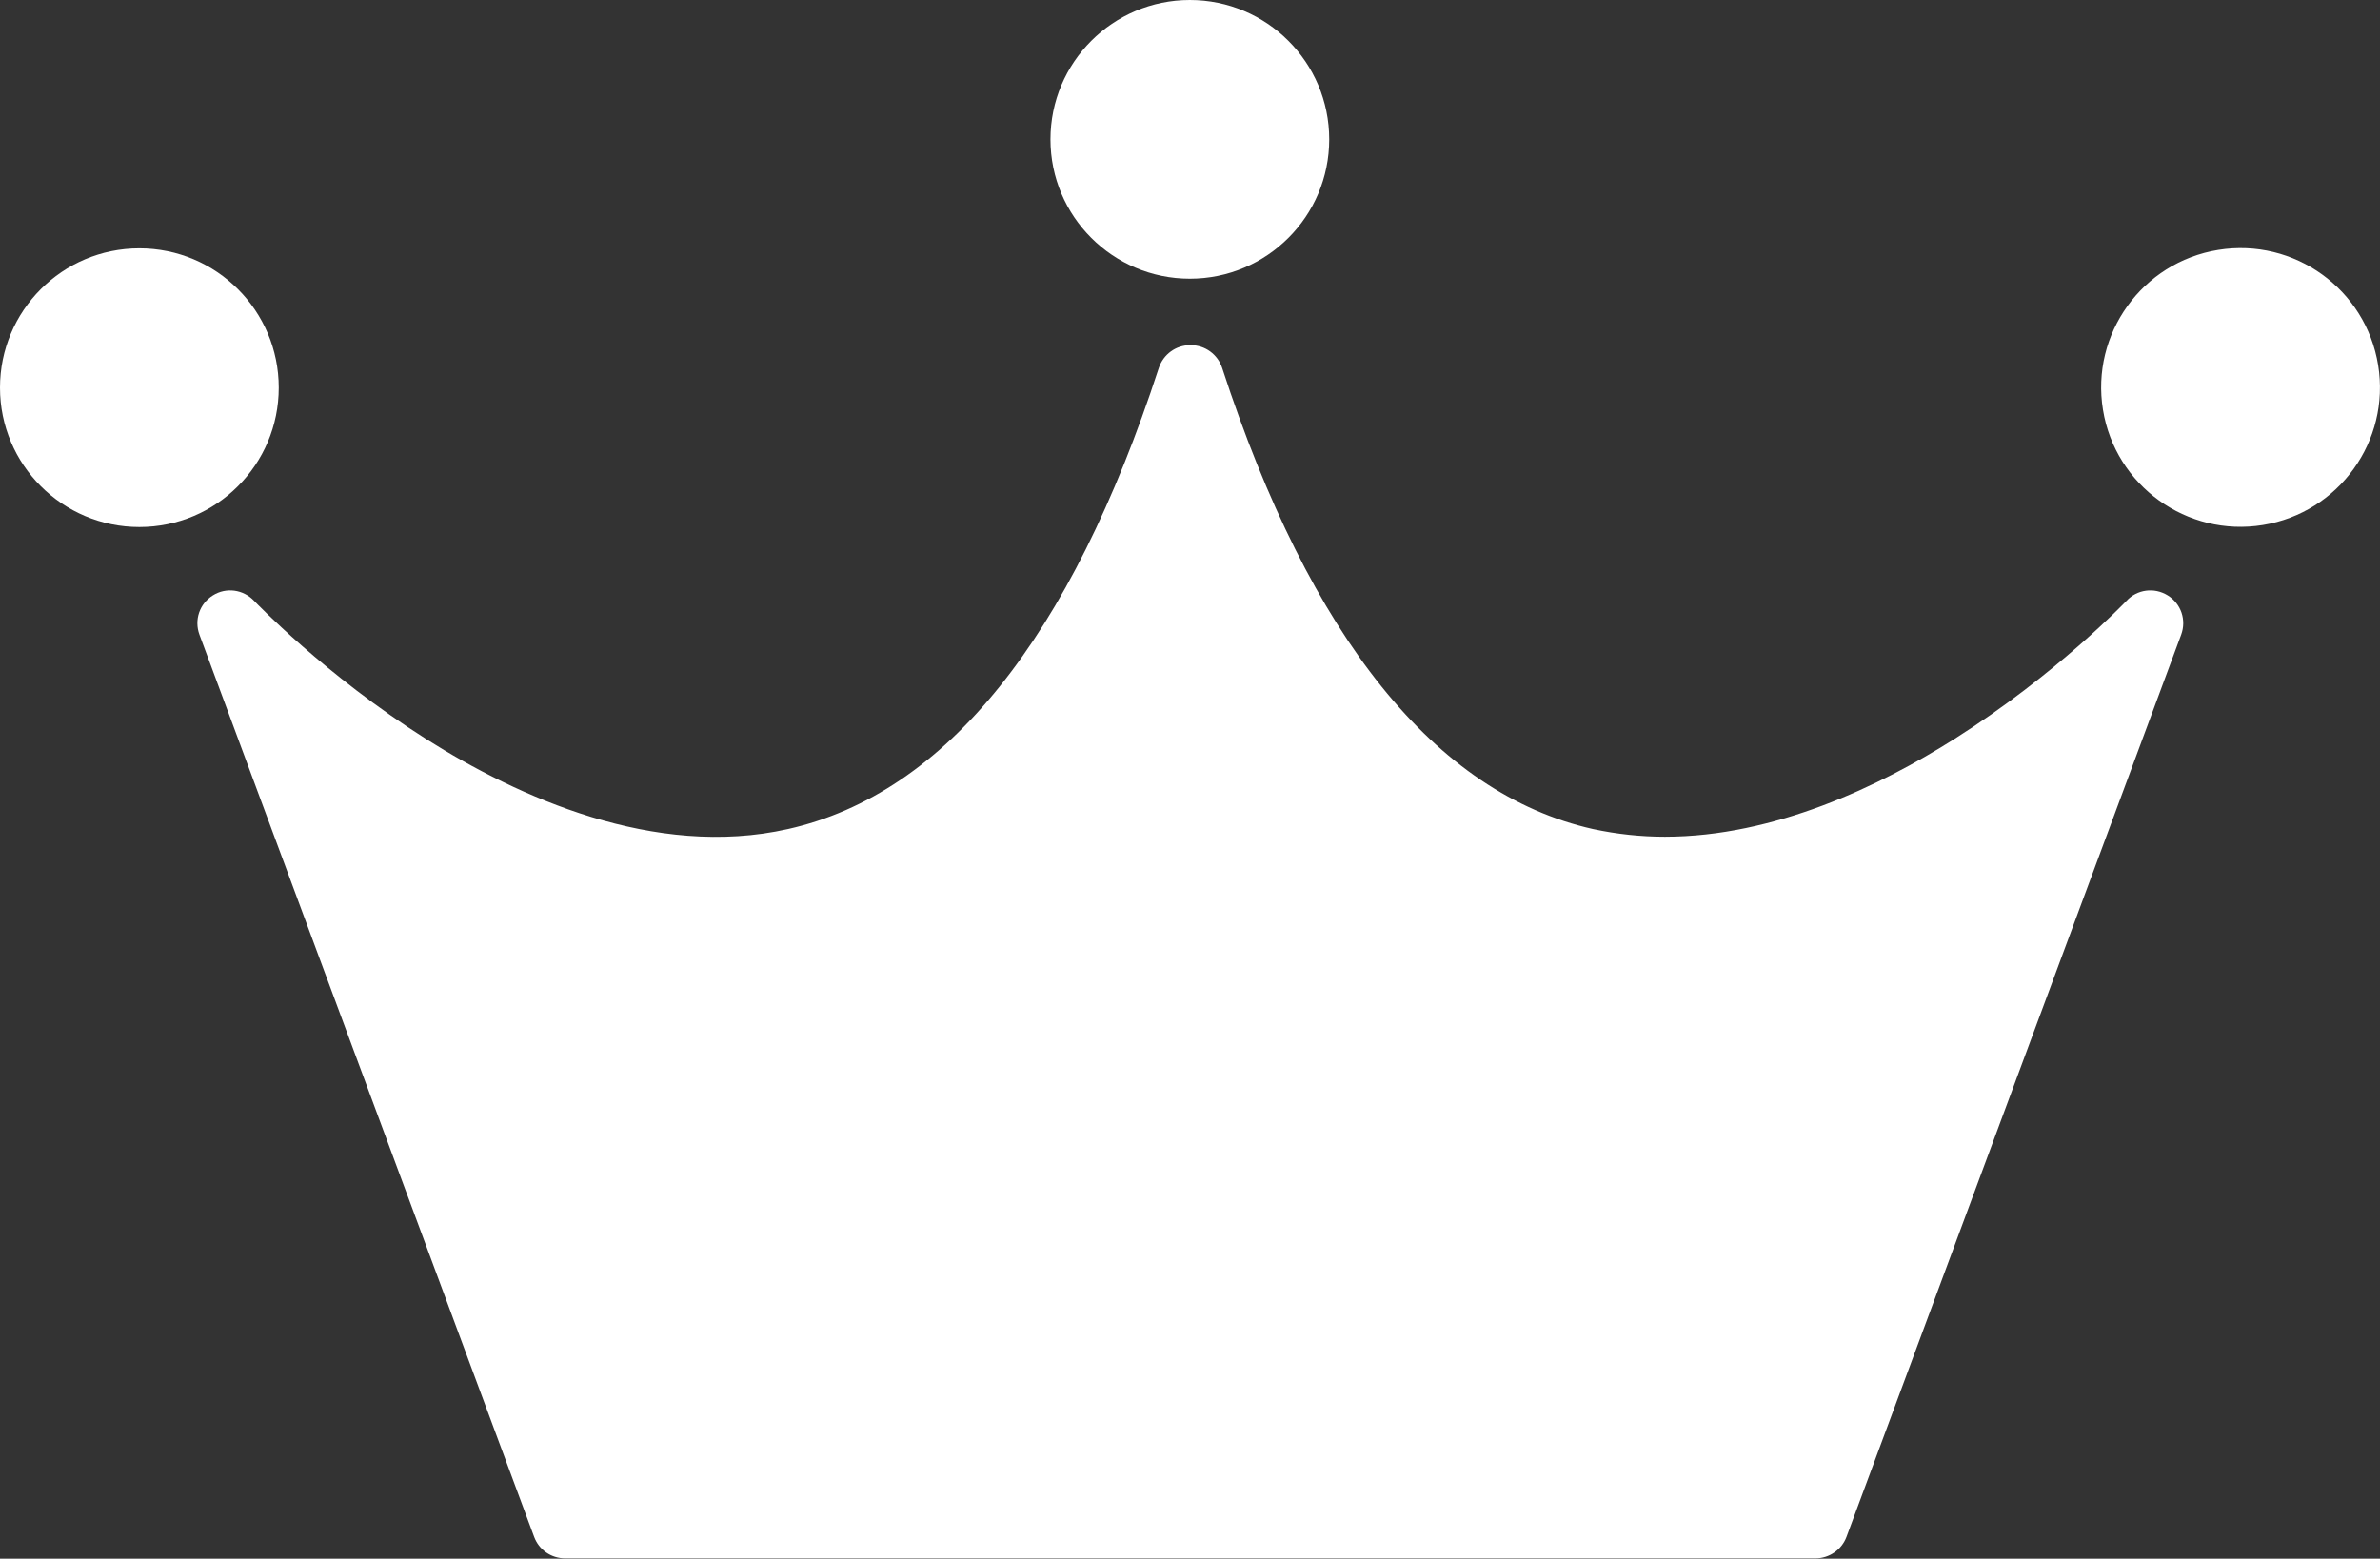 <?xml version="1.0" encoding="UTF-8"?>
<svg id="_レイヤー_2" data-name="レイヤー 2" xmlns="http://www.w3.org/2000/svg" viewBox="0 0 74.45 48.77">
  <rect x="0" y="0" width="74.45" height="48.77" fill="#333333" stroke="none"/>
  <defs>
    <style>
      .cls-1 {
        fill: #fff;
      }
    </style>
  </defs>
  <g id="_レイヤー_1-2" data-name="レイヤー 1">
    <g>
      <path class="cls-1" d="M7.95,18.8c-.34-.36-.88-.43-1.29-.17-.42.26-.59.77-.42,1.23l10.47,28.23c.15.4.53.67.97.67h39.11c.43,0,.82-.27.97-.67l10.47-28.23c.17-.46,0-.97-.42-1.23-.42-.26-.96-.19-1.29.17-.02.02-2.2,2.31-5.38,4.32-2.34,1.48-5.64,3.06-9.06,3.06-.75,0-1.5-.08-2.25-.24-4.93-1.11-8.84-5.97-11.6-14.43-.14-.42-.53-.71-.98-.71h-.02c-.45,0-.84.29-.98.71-2.76,8.47-6.66,13.32-11.6,14.43-4.18.94-8.46-1.01-11.31-2.81-3.18-2.01-5.36-4.3-5.38-4.32Z"/>
      <circle class="cls-1" cx="4.36" cy="12.13" r="4.36"/>
      <circle class="cls-1" cx="70.09" cy="12.13" r="4.36" transform="translate(-1.04 11.38) rotate(-9.22)"/>
      <circle class="cls-1" cx="37.22" cy="4.36" r="4.36"/>
    </g>
  </g>
</svg>